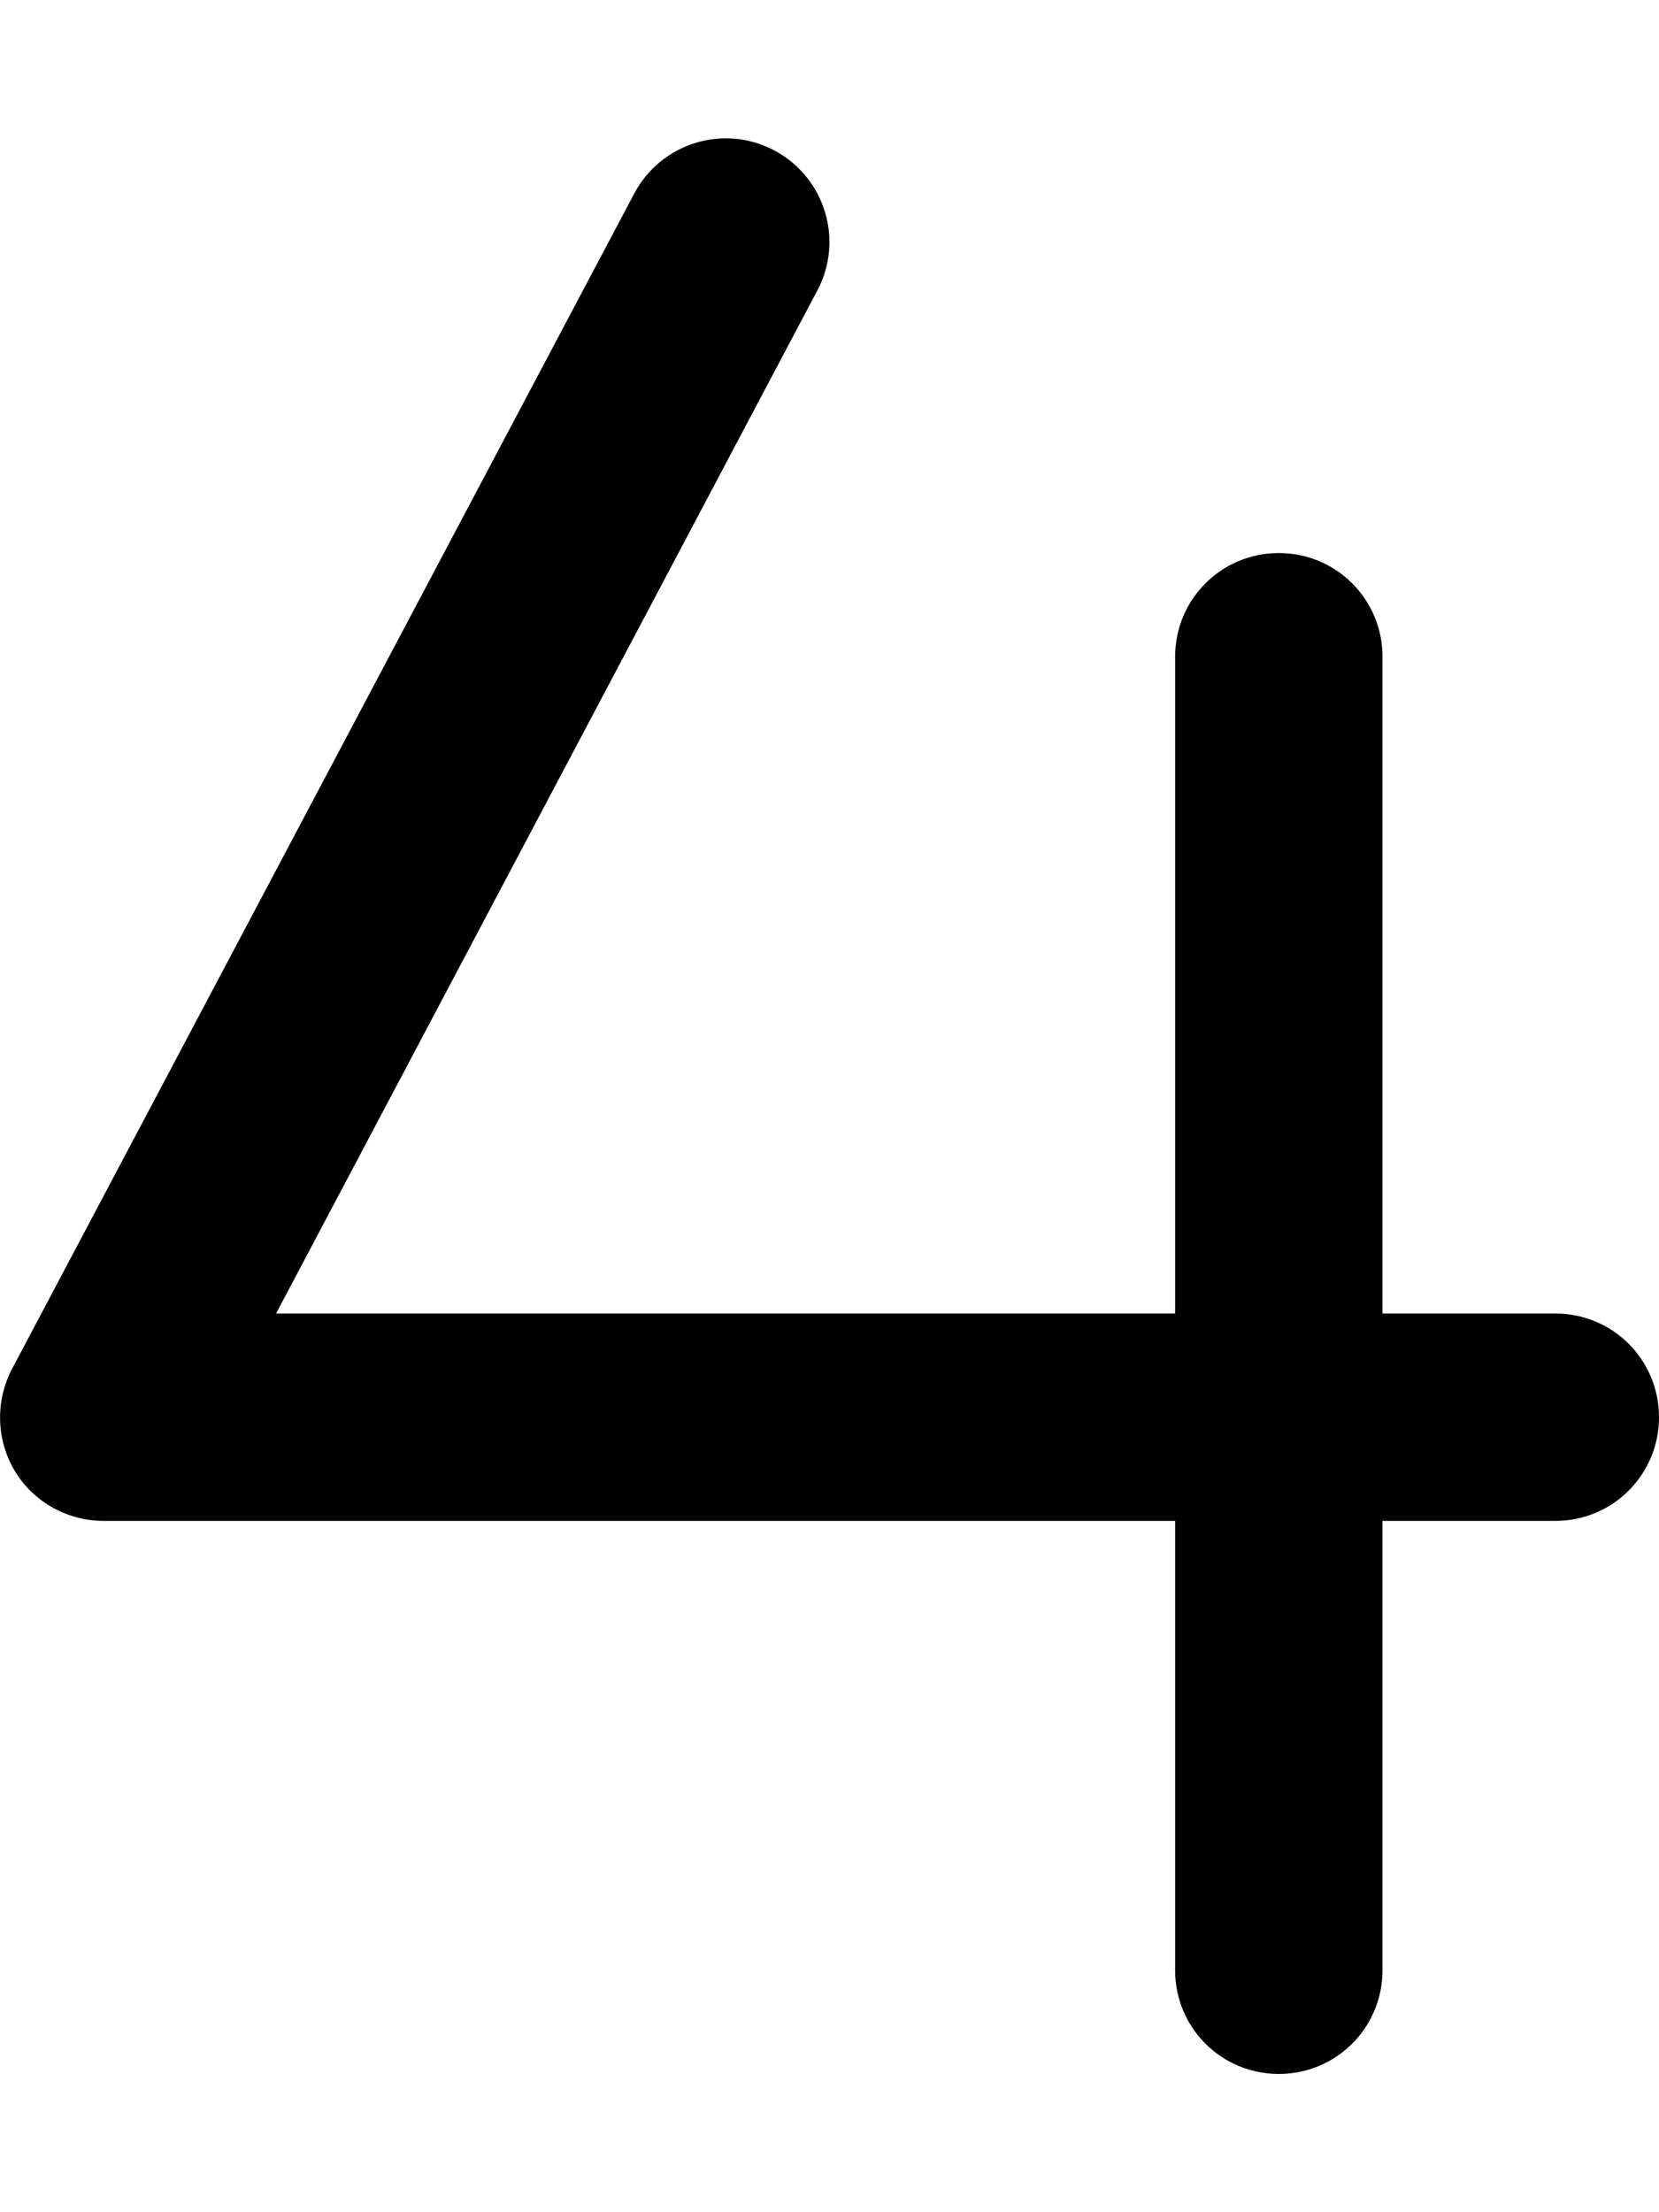<svg xmlns="http://www.w3.org/2000/svg" viewBox="0 0 384 512"><!--!Font Awesome Pro 6.6.0 by @fontawesome - https://fontawesome.com License - https://fontawesome.com/license (Commercial License) Copyright 2024 Fonticons, Inc.--><path d="M189.2 67.2c6.2-11.7 1.7-26.2-10-32.4s-26.2-1.7-32.4 10l-144 272c-3.9 7.4-3.7 16.4 .6 23.6S15.6 352 24 352l248 0 0 104c0 13.3 10.7 24 24 24s24-10.7 24-24l0-104 40 0c13.3 0 24-10.7 24-24s-10.7-24-24-24l-40 0 0-152c0-13.3-10.7-24-24-24s-24 10.7-24 24l0 152L63.9 304 189.2 67.2z"/></svg>